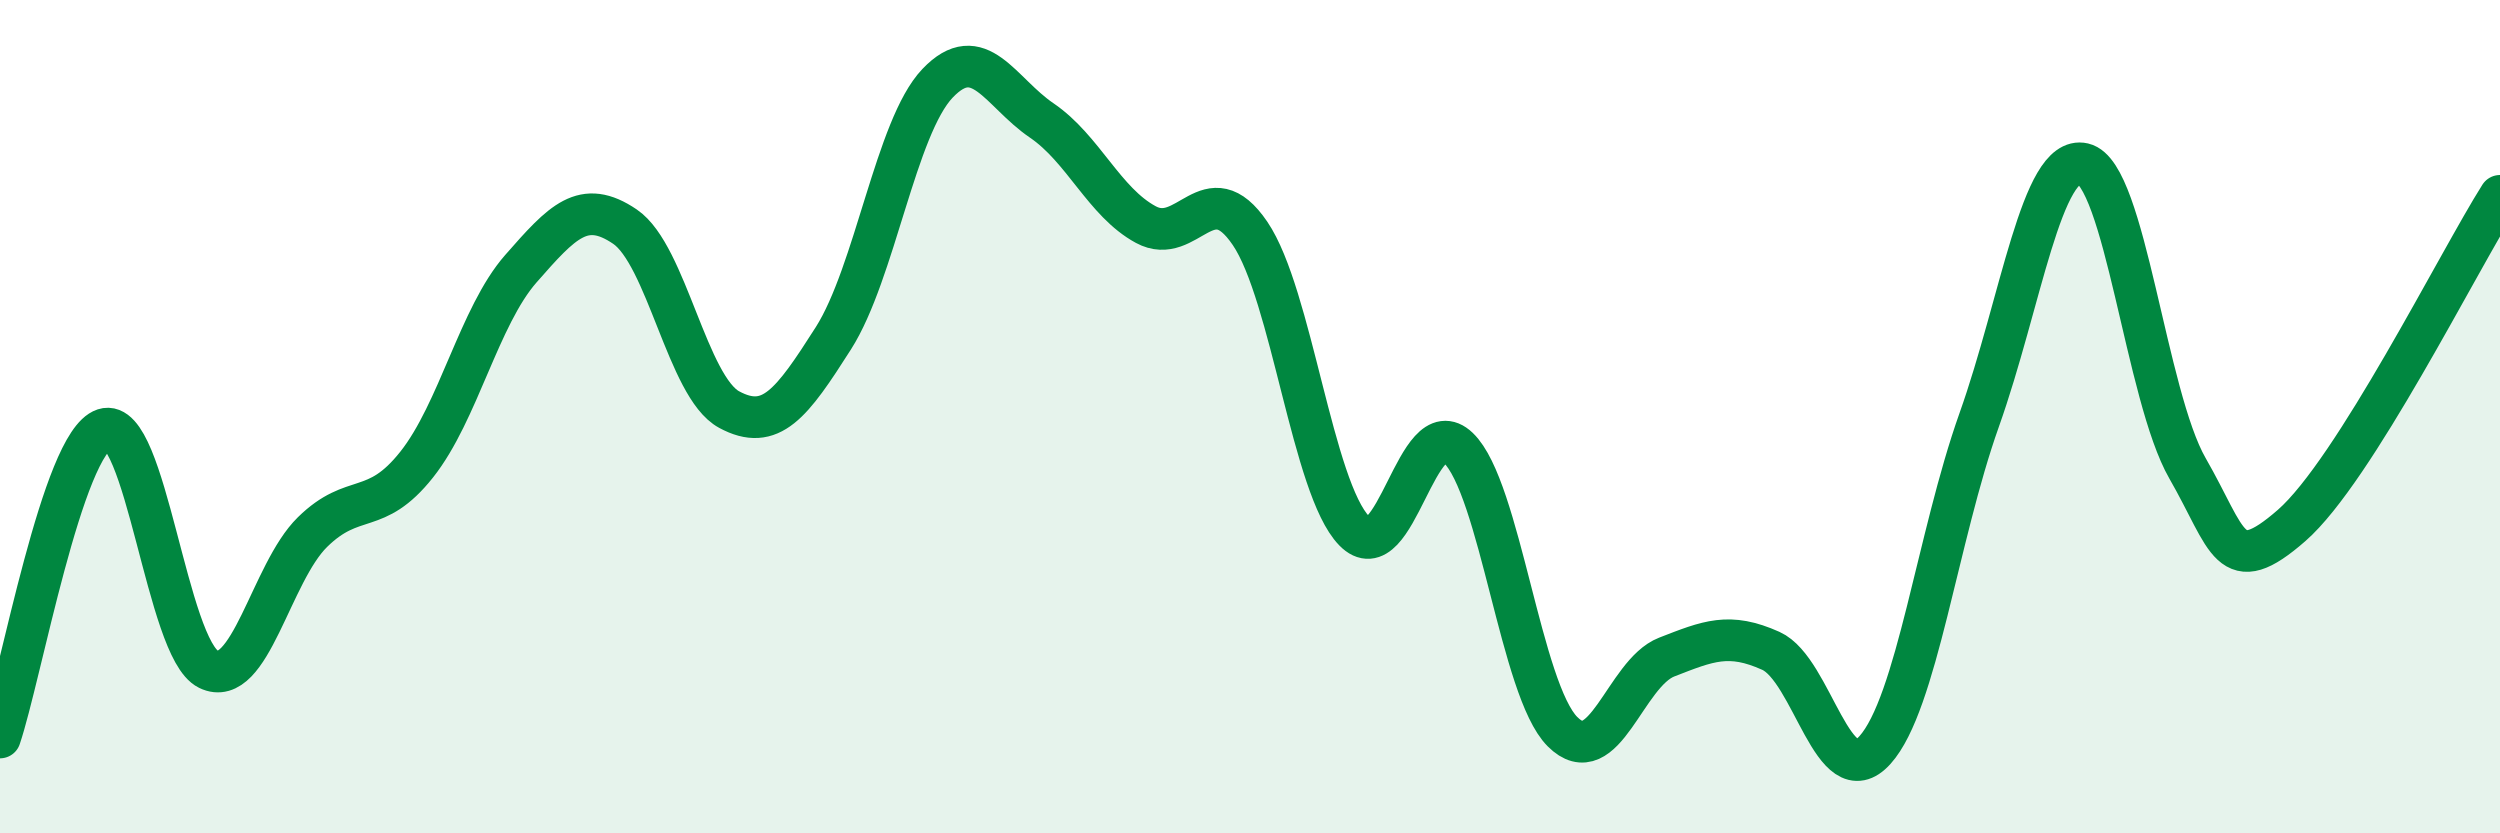 
    <svg width="60" height="20" viewBox="0 0 60 20" xmlns="http://www.w3.org/2000/svg">
      <path
        d="M 0,17.7 C 0.5,16.22 1.5,10.63 2.5,10.3 C 3.5,9.97 4,15.57 5,16.06 C 6,16.55 6.5,13.75 7.5,12.77 C 8.5,11.79 9,12.41 10,11.15 C 11,9.89 11.5,7.59 12.5,6.45 C 13.5,5.31 14,4.76 15,5.44 C 16,6.12 16.5,9.29 17.5,9.83 C 18.5,10.37 19,9.69 20,8.12 C 21,6.55 21.5,3.05 22.5,2 C 23.5,0.95 24,2.21 25,2.89 C 26,3.57 26.5,4.85 27.5,5.39 C 28.5,5.93 29,4.13 30,5.6 C 31,7.07 31.5,11.71 32.5,12.74 C 33.5,13.77 34,9.79 35,10.75 C 36,11.71 36.5,16.56 37.5,17.56 C 38.5,18.56 39,16.16 40,15.77 C 41,15.38 41.5,15.17 42.5,15.62 C 43.5,16.07 44,19.11 45,18 C 46,16.89 46.5,12.89 47.5,10.08 C 48.5,7.27 49,3.7 50,3.93 C 51,4.16 51.5,9.5 52.5,11.24 C 53.5,12.98 53.5,13.92 55,12.61 C 56.5,11.3 59,6.28 60,4.7L60 20L0 20Z"
        fill="#008740"
        opacity="0.1"
        stroke-linecap="round"
        stroke-linejoin="round"
      />
      <path
        d="M 0,17.7 C 0.5,16.22 1.5,10.63 2.5,10.3 C 3.5,9.97 4,15.57 5,16.06 C 6,16.55 6.5,13.75 7.5,12.77 C 8.5,11.79 9,12.41 10,11.15 C 11,9.89 11.5,7.59 12.5,6.45 C 13.5,5.31 14,4.76 15,5.44 C 16,6.12 16.5,9.29 17.5,9.83 C 18.5,10.37 19,9.69 20,8.12 C 21,6.55 21.5,3.05 22.5,2 C 23.5,0.95 24,2.21 25,2.89 C 26,3.57 26.5,4.85 27.5,5.39 C 28.5,5.93 29,4.13 30,5.6 C 31,7.07 31.5,11.71 32.5,12.74 C 33.5,13.77 34,9.79 35,10.75 C 36,11.71 36.5,16.56 37.5,17.56 C 38.5,18.56 39,16.16 40,15.77 C 41,15.38 41.5,15.17 42.5,15.62 C 43.5,16.07 44,19.11 45,18 C 46,16.89 46.5,12.89 47.5,10.08 C 48.5,7.27 49,3.7 50,3.93 C 51,4.16 51.5,9.5 52.5,11.24 C 53.5,12.98 53.5,13.92 55,12.61 C 56.5,11.3 59,6.28 60,4.7"
        stroke="#008740"
        stroke-width="1"
        fill="none"
        stroke-linecap="round"
        stroke-linejoin="round"
      />
    </svg>
  